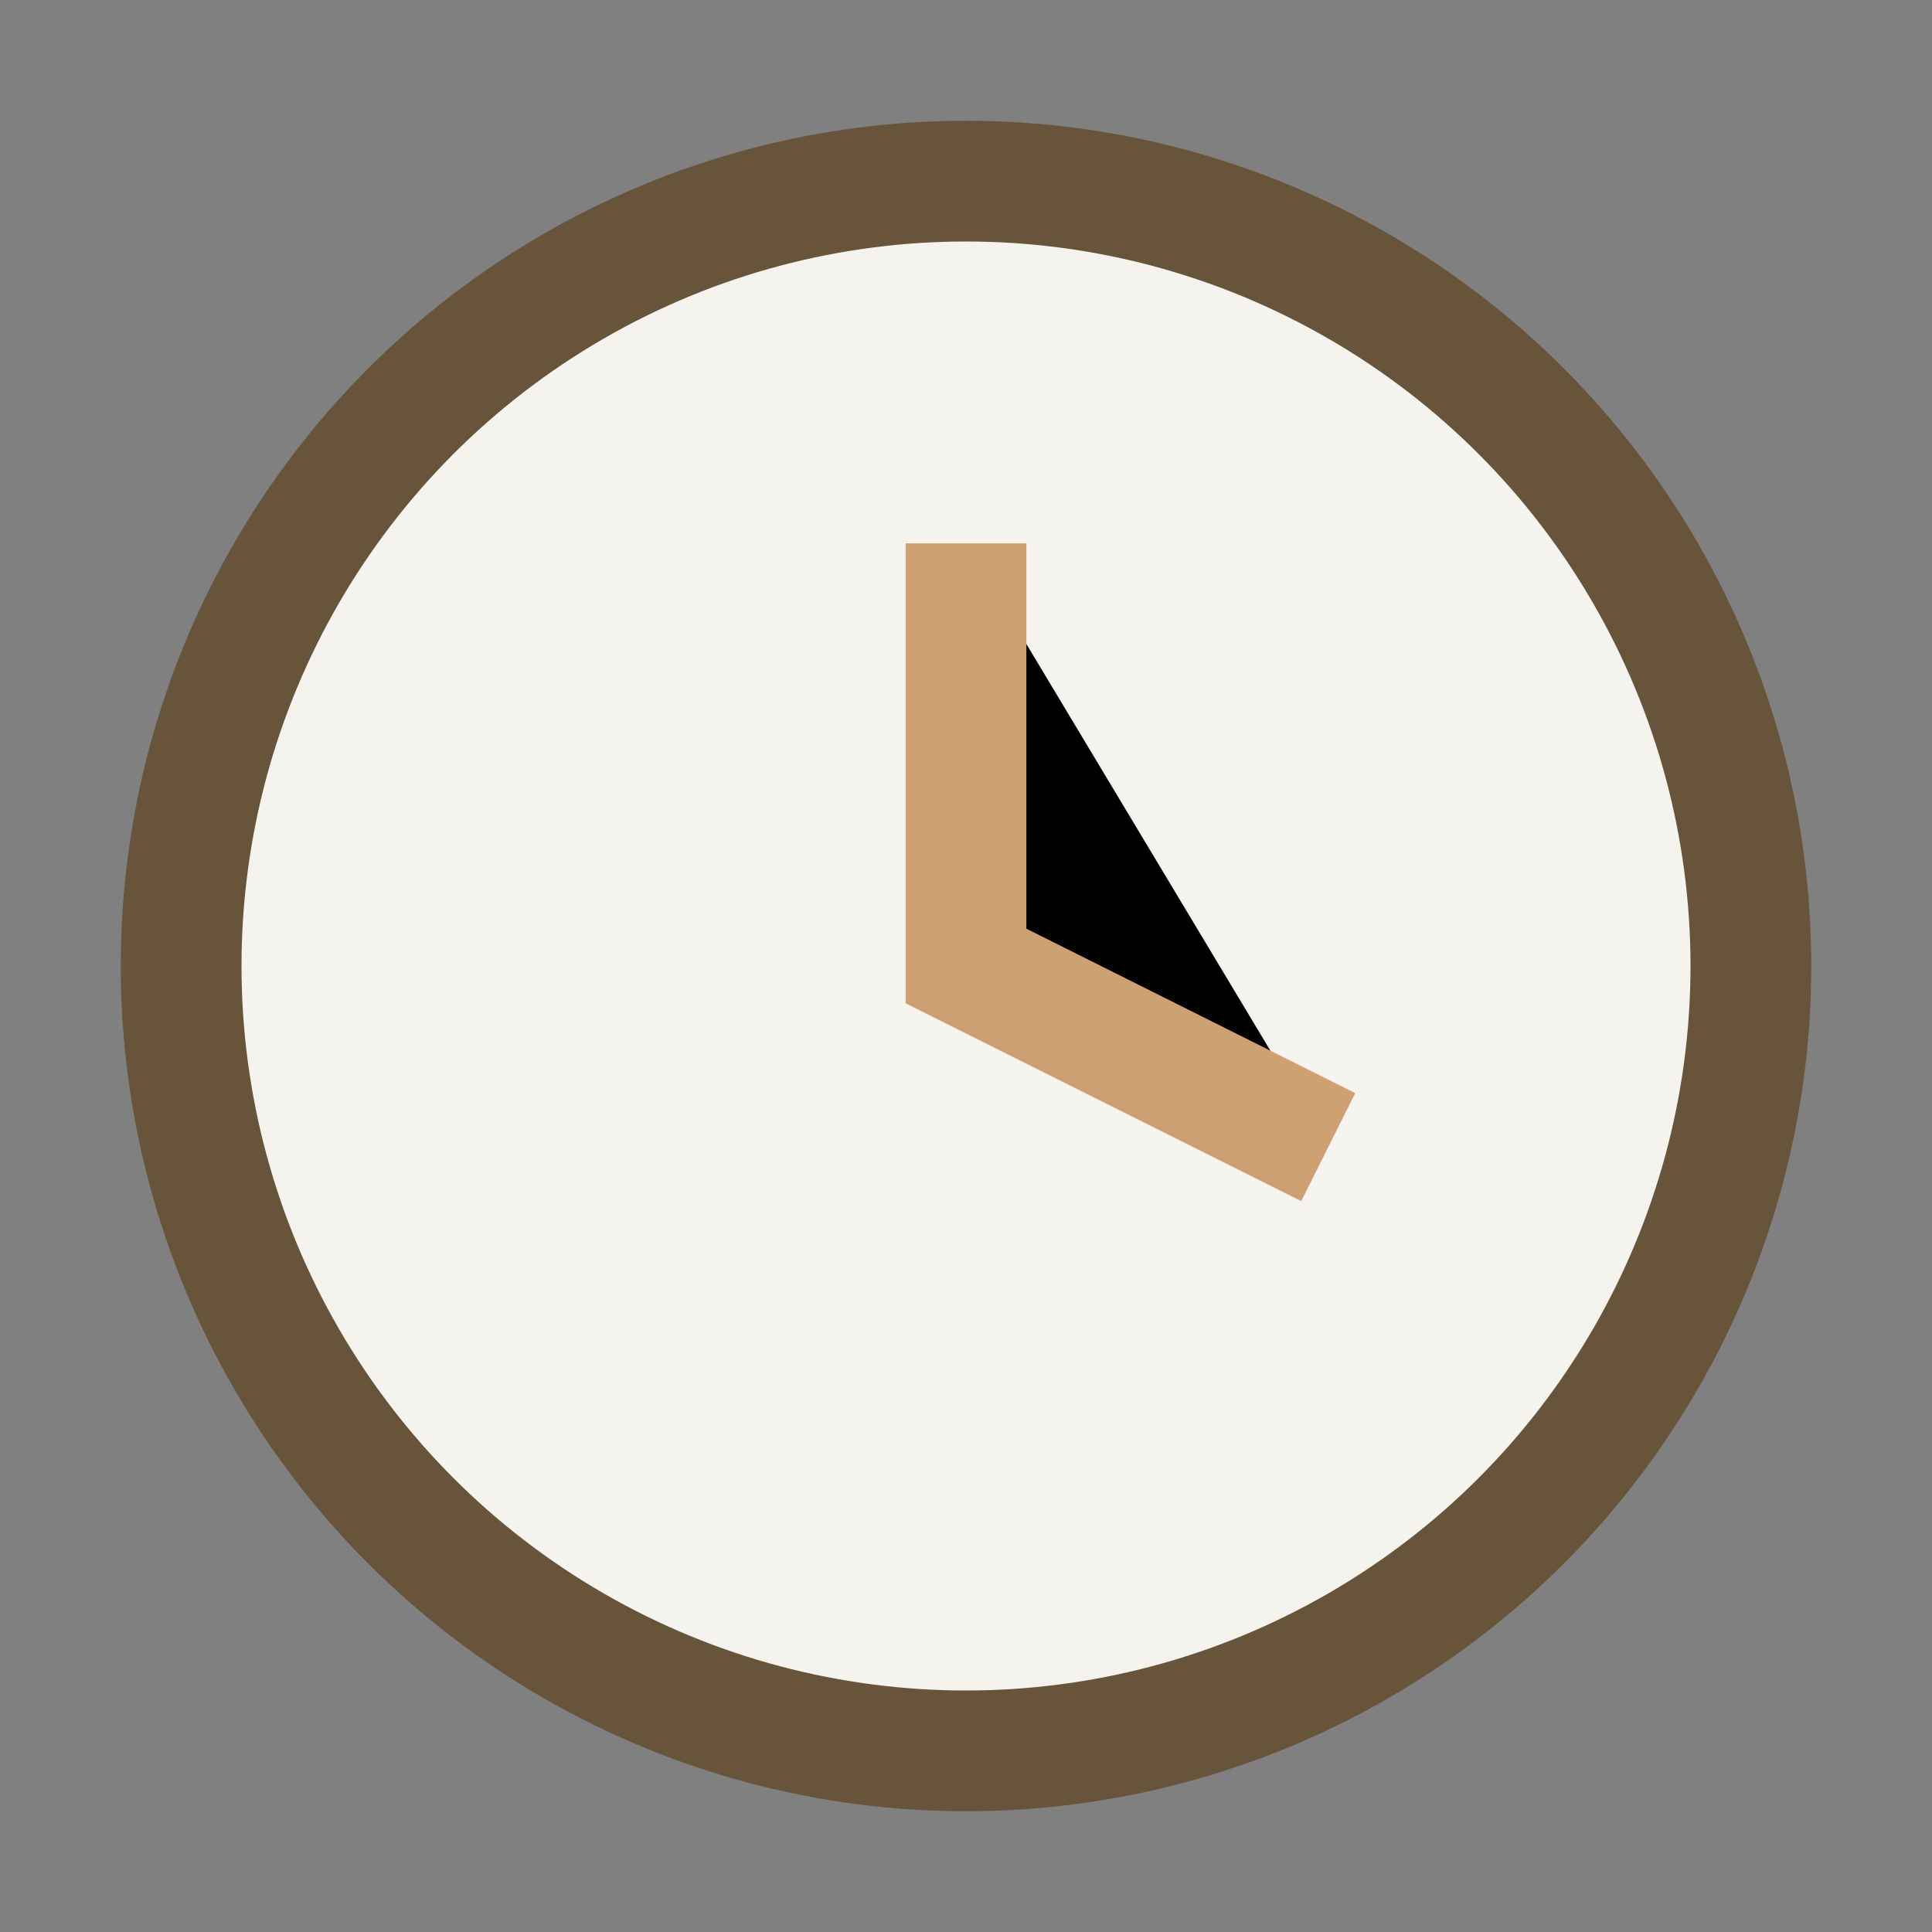 <?xml version="1.0" encoding="UTF-8"?>
<svg xmlns="http://www.w3.org/2000/svg" width="32" height="32" viewBox="0 0 32 32"><rect x="0" y="0" width="32" height="32" fill="#808080" stroke="none"/><circle cx="16" cy="16" r="13" fill="#F5F3EE" stroke="#67543A" stroke-width="2"/><path d="M16 9v7l6 3" stroke="#CDA172" stroke-width="2"/></svg>